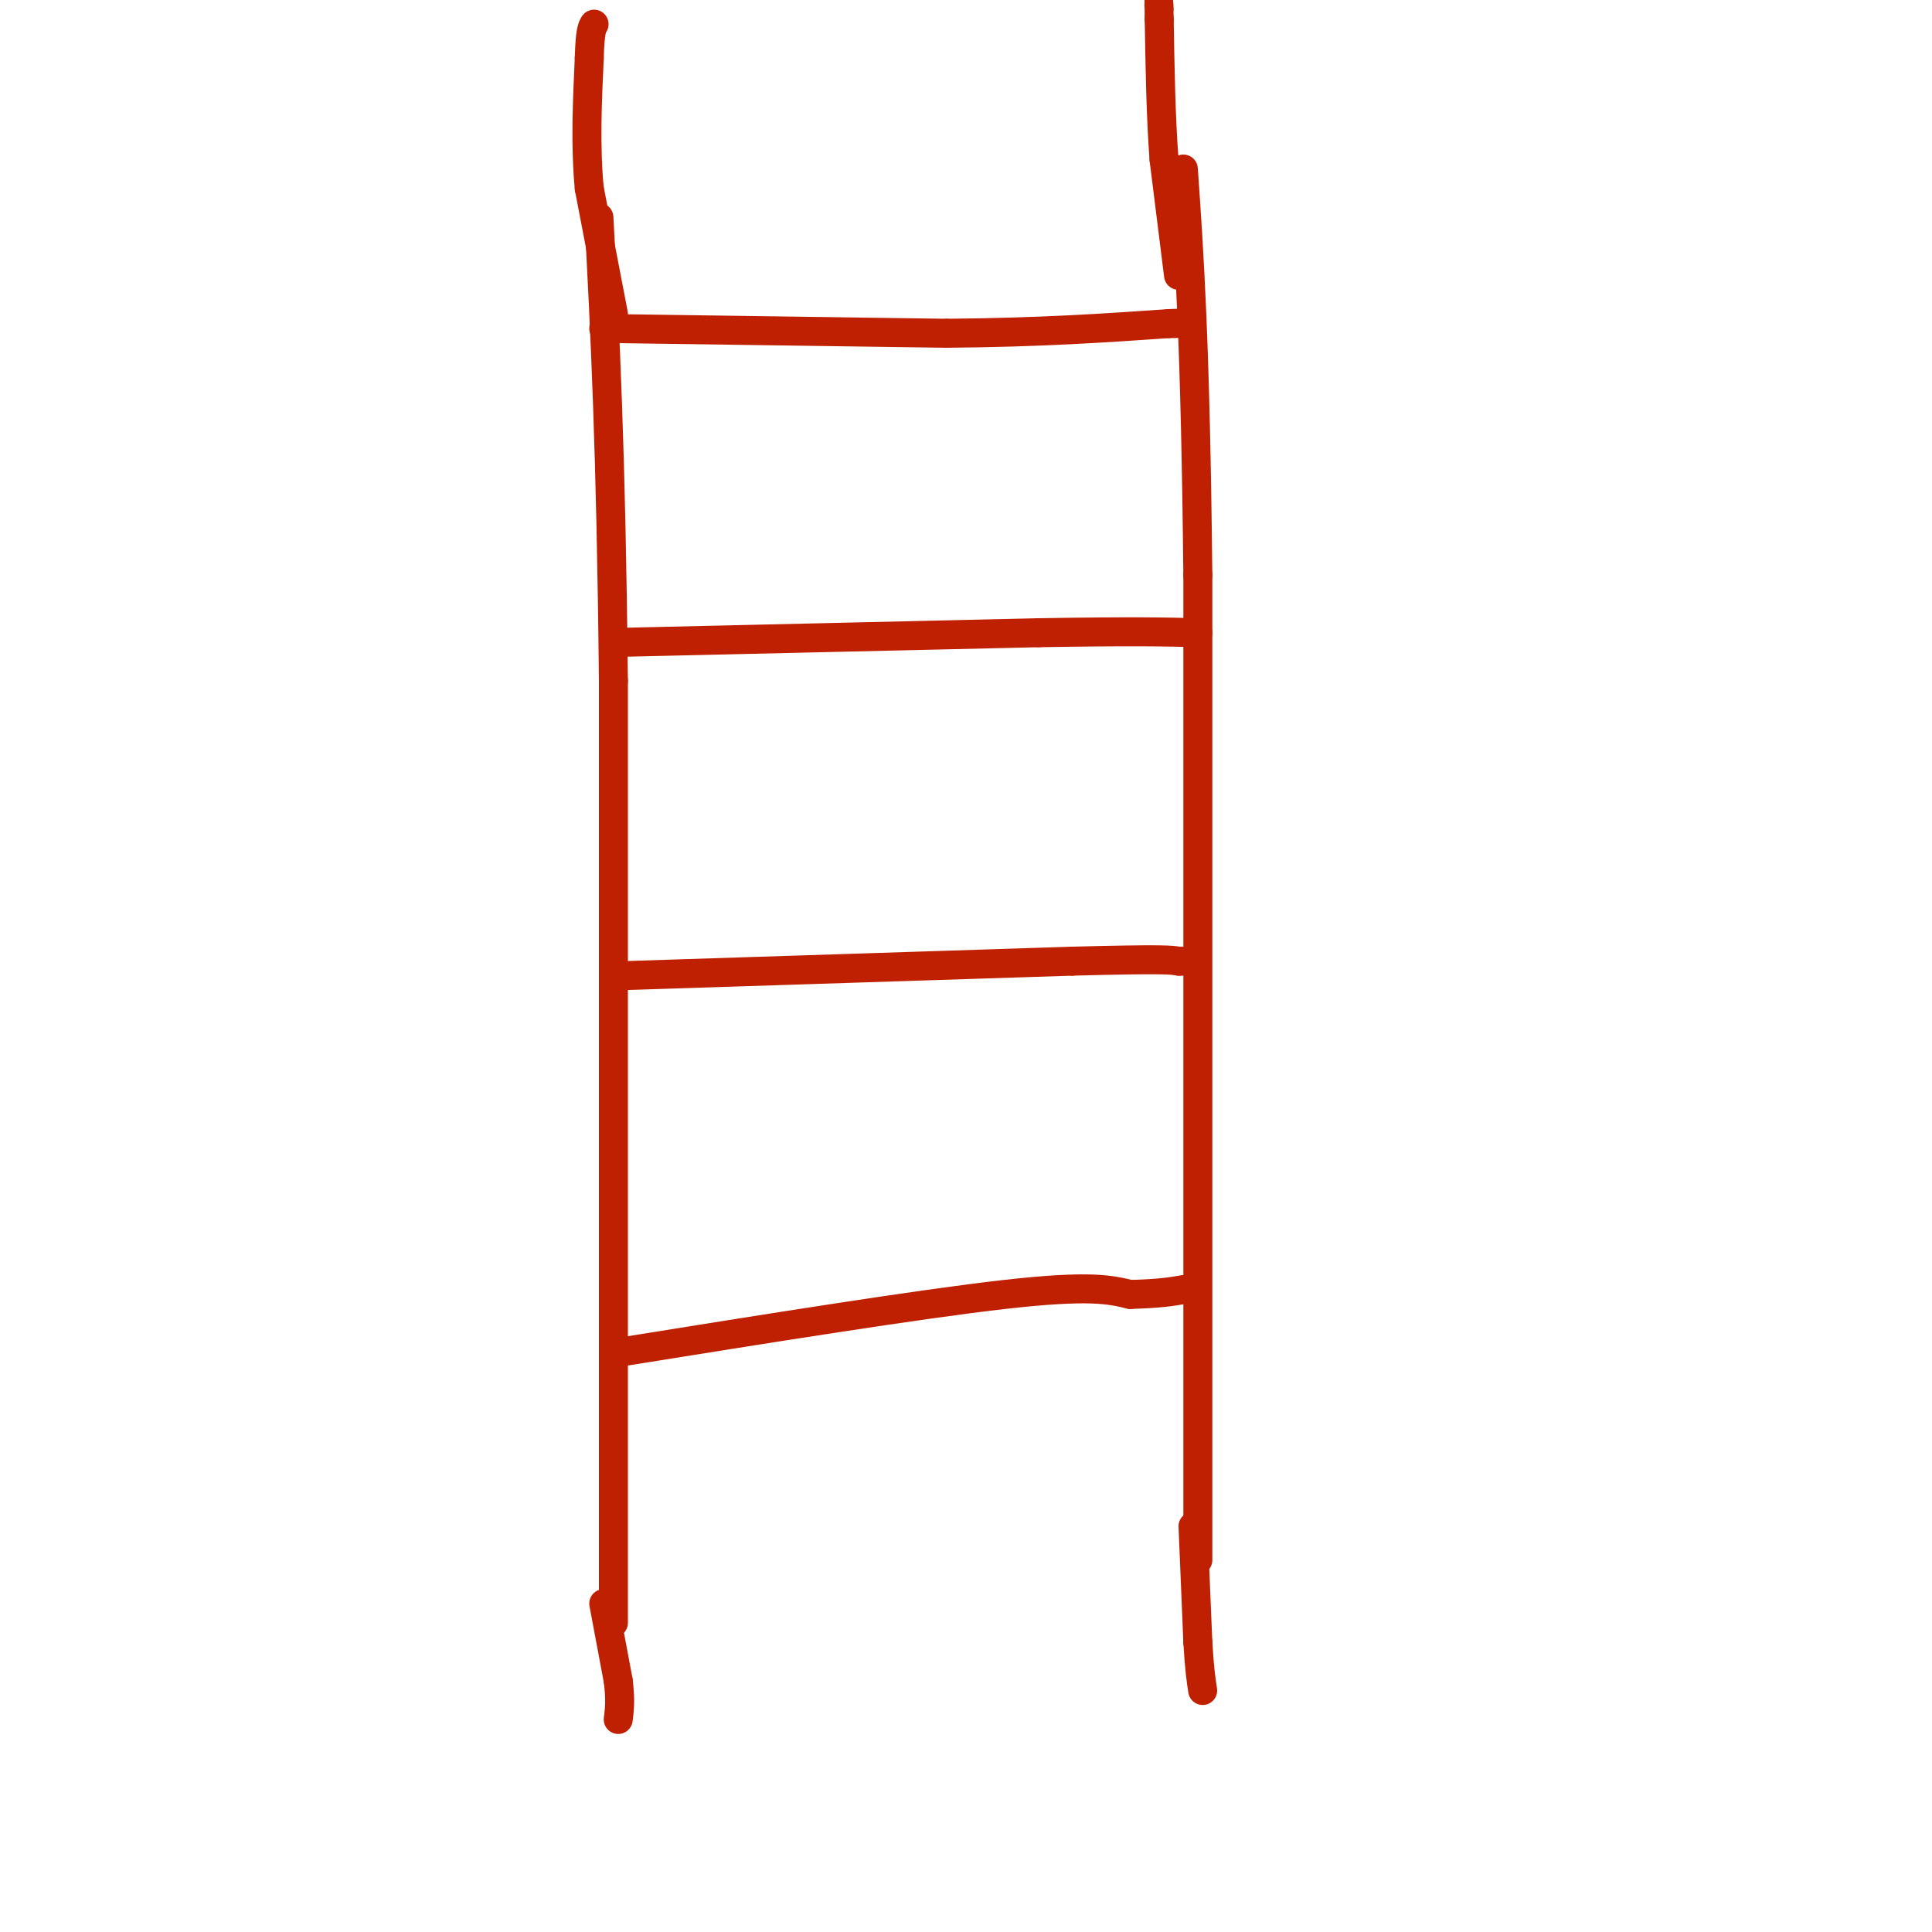 <svg viewBox='0 0 400 400' version='1.1' xmlns='http://www.w3.org/2000/svg' xmlns:xlink='http://www.w3.org/1999/xlink'><g fill='none' stroke='#BF2001' stroke-width='6' stroke-linecap='round' stroke-linejoin='round'><path d='M127,336c0.000,0.000 0.000,-195.000 0,-195'/><path d='M127,141c-0.500,-48.500 -1.750,-72.250 -3,-96'/><path d='M248,323c0.000,0.000 0.000,-204.000 0,-204'/><path d='M248,119c-0.500,-48.000 -1.750,-66.000 -3,-84'/><path d='M128,280c31.167,-5.000 62.333,-10.000 80,-12c17.667,-2.000 21.833,-1.000 26,0'/><path d='M234,268c6.167,-0.167 8.583,-0.583 11,-1'/><path d='M129,202c0.000,0.000 93.000,-3.000 93,-3'/><path d='M222,199c19.167,-0.500 20.583,-0.250 22,0'/><path d='M244,199c3.667,0.000 1.833,0.000 0,0'/><path d='M128,133c0.000,0.000 87.000,-2.000 87,-2'/><path d='M215,131c20.000,-0.333 26.500,-0.167 33,0'/><path d='M125,68c0.000,0.000 71.000,1.000 71,1'/><path d='M196,69c19.500,-0.167 32.750,-1.083 46,-2'/><path d='M242,67c7.833,-0.333 4.417,-0.167 1,0'/><path d='M127,65c0.000,0.000 -5.000,-26.000 -5,-26'/><path d='M122,39c-0.833,-8.833 -0.417,-17.917 0,-27'/><path d='M122,12c0.167,-5.667 0.583,-6.333 1,-7'/><path d='M244,57c0.000,0.000 -3.000,-24.000 -3,-24'/><path d='M241,33c-0.667,-8.833 -0.833,-18.917 -1,-29'/><path d='M240,4c-0.167,-5.167 -0.083,-3.583 0,-2'/><path d='M125,332c0.000,0.000 3.000,16.000 3,16'/><path d='M128,348c0.500,4.000 0.250,6.000 0,8'/><path d='M247,316c0.000,0.000 1.000,24.000 1,24'/><path d='M248,340c0.333,5.667 0.667,7.833 1,10'/></g>
</svg>